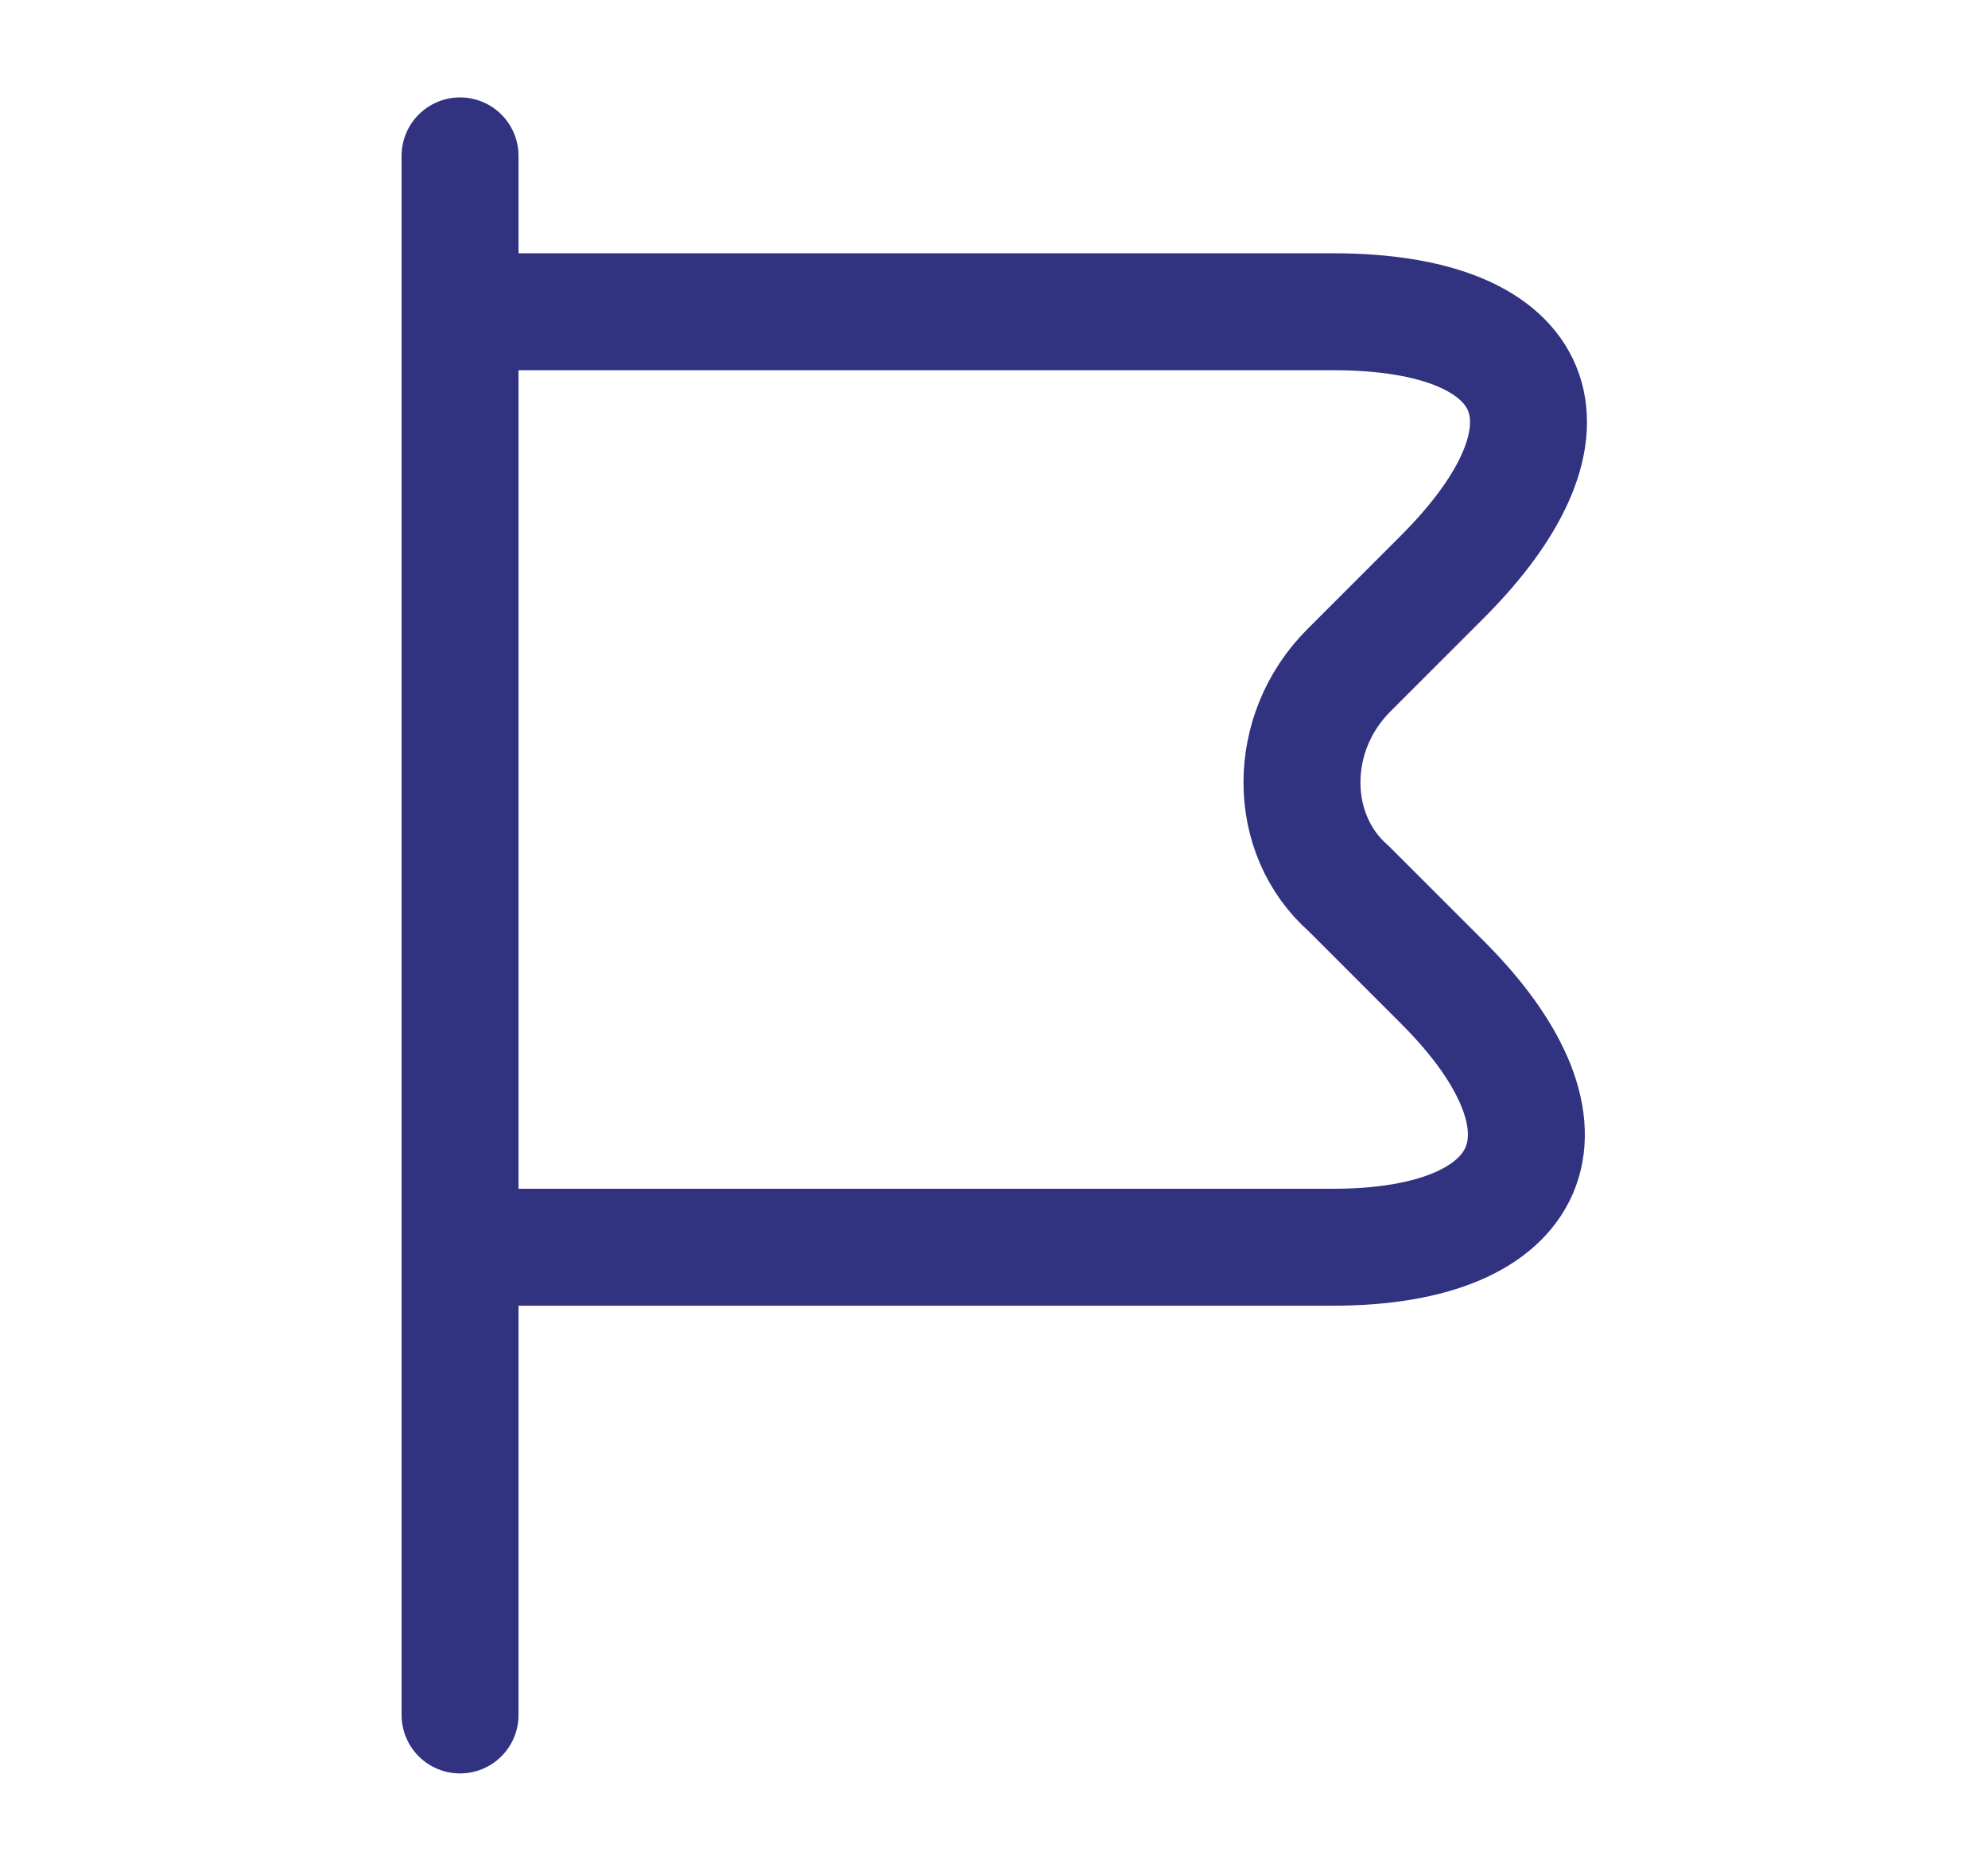 <svg width="17" height="16" viewBox="0 0 17 16" fill="none" xmlns="http://www.w3.org/2000/svg">
<g clip-path="url(#clip0_2066_54400)">
<g clip-path="url(#clip1_2066_54400)">
<path d="M3.934 1.333V14.666M3.934 2.666H11.4C13.2 2.666 13.6 3.666 12.334 4.933L11.534 5.733C11 6.266 11 7.133 11.534 7.6L12.334 8.4C13.6 9.666 13.134 10.666 11.4 10.666H3.934" stroke="#313280" stroke-miterlimit="10" stroke-linecap="round" stroke-linejoin="round"/>
</g>
</g>
<defs>
<clipPath id="clip0_2066_54400">
<rect width="16" height="16" fill="white" transform="translate(0.5)"/>
</clipPath>
<clipPath id="clip1_2066_54400">
<rect width="16" height="16" fill="white" transform="translate(0.5)"/>
</clipPath>
</defs>
</svg>
